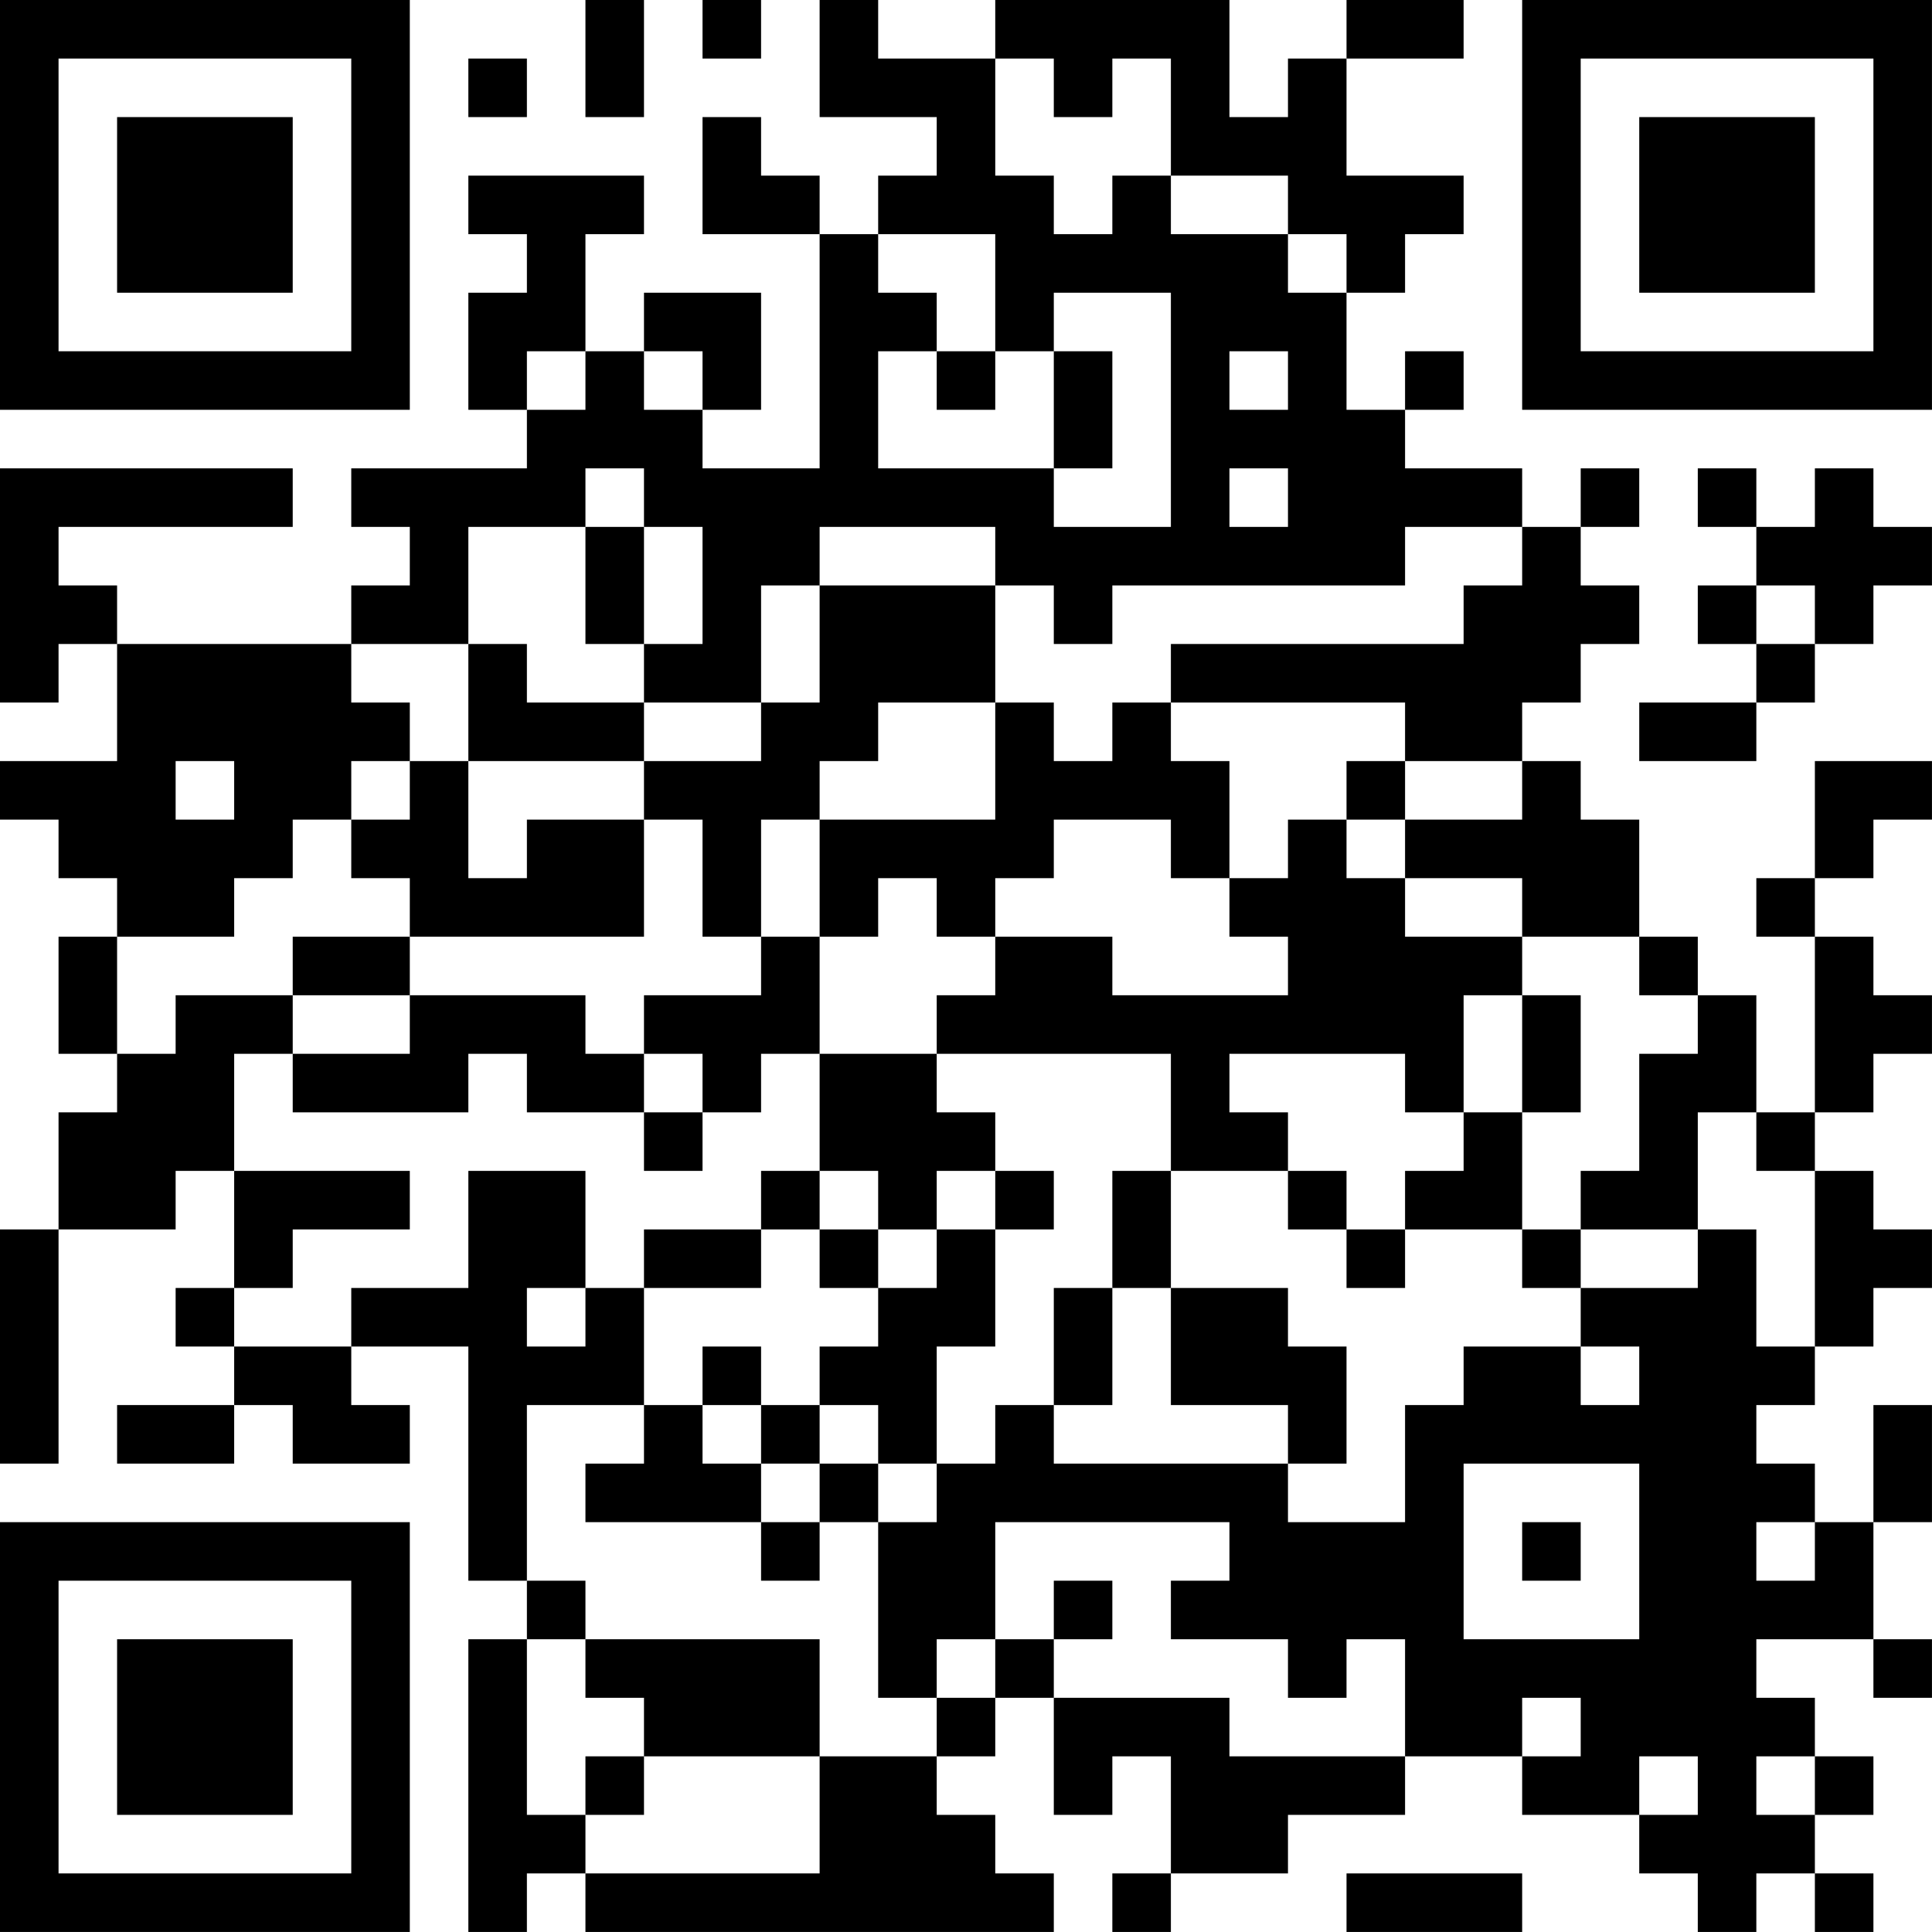 <?xml version="1.0" encoding="UTF-8"?>
<svg xmlns="http://www.w3.org/2000/svg" version="1.1" width="400" height="400" viewBox="0 0 400 400"><rect x="0" y="0" width="400" height="400" fill="#ffffff"/><g transform="scale(12.121)"><g transform="translate(0,0)"><path fill-rule="evenodd" d="M10 0L10 2L11 2L11 0ZM12 0L12 1L13 1L13 0ZM14 0L14 2L16 2L16 3L15 3L15 4L14 4L14 3L13 3L13 2L12 2L12 4L14 4L14 8L12 8L12 7L13 7L13 5L11 5L11 6L10 6L10 4L11 4L11 3L8 3L8 4L9 4L9 5L8 5L8 7L9 7L9 8L6 8L6 9L7 9L7 10L6 10L6 11L2 11L2 10L1 10L1 9L5 9L5 8L0 8L0 12L1 12L1 11L2 11L2 13L0 13L0 14L1 14L1 15L2 15L2 16L1 16L1 18L2 18L2 19L1 19L1 21L0 21L0 25L1 25L1 21L3 21L3 20L4 20L4 22L3 22L3 23L4 23L4 24L2 24L2 25L4 25L4 24L5 24L5 25L7 25L7 24L6 24L6 23L8 23L8 27L9 27L9 28L8 28L8 33L9 33L9 32L10 32L10 33L18 33L18 32L17 32L17 31L16 31L16 30L17 30L17 29L18 29L18 31L19 31L19 30L20 30L20 32L19 32L19 33L20 33L20 32L22 32L22 31L24 31L24 30L26 30L26 31L28 31L28 32L29 32L29 33L30 33L30 32L31 32L31 33L32 33L32 32L31 32L31 31L32 31L32 30L31 30L31 29L30 29L30 28L32 28L32 29L33 29L33 28L32 28L32 26L33 26L33 24L32 24L32 26L31 26L31 25L30 25L30 24L31 24L31 23L32 23L32 22L33 22L33 21L32 21L32 20L31 20L31 19L32 19L32 18L33 18L33 17L32 17L32 16L31 16L31 15L32 15L32 14L33 14L33 13L31 13L31 15L30 15L30 16L31 16L31 19L30 19L30 17L29 17L29 16L28 16L28 14L27 14L27 13L26 13L26 12L27 12L27 11L28 11L28 10L27 10L27 9L28 9L28 8L27 8L27 9L26 9L26 8L24 8L24 7L25 7L25 6L24 6L24 7L23 7L23 5L24 5L24 4L25 4L25 3L23 3L23 1L25 1L25 0L23 0L23 1L22 1L22 2L21 2L21 0L17 0L17 1L15 1L15 0ZM8 1L8 2L9 2L9 1ZM17 1L17 3L18 3L18 4L19 4L19 3L20 3L20 4L22 4L22 5L23 5L23 4L22 4L22 3L20 3L20 1L19 1L19 2L18 2L18 1ZM15 4L15 5L16 5L16 6L15 6L15 8L18 8L18 9L20 9L20 5L18 5L18 6L17 6L17 4ZM9 6L9 7L10 7L10 6ZM11 6L11 7L12 7L12 6ZM16 6L16 7L17 7L17 6ZM18 6L18 8L19 8L19 6ZM21 6L21 7L22 7L22 6ZM10 8L10 9L8 9L8 11L6 11L6 12L7 12L7 13L6 13L6 14L5 14L5 15L4 15L4 16L2 16L2 18L3 18L3 17L5 17L5 18L4 18L4 20L7 20L7 21L5 21L5 22L4 22L4 23L6 23L6 22L8 22L8 20L10 20L10 22L9 22L9 23L10 23L10 22L11 22L11 24L9 24L9 27L10 27L10 28L9 28L9 31L10 31L10 32L14 32L14 30L16 30L16 29L17 29L17 28L18 28L18 29L21 29L21 30L24 30L24 28L23 28L23 29L22 29L22 28L20 28L20 27L21 27L21 26L17 26L17 28L16 28L16 29L15 29L15 26L16 26L16 25L17 25L17 24L18 24L18 25L22 25L22 26L24 26L24 24L25 24L25 23L27 23L27 24L28 24L28 23L27 23L27 22L29 22L29 21L30 21L30 23L31 23L31 20L30 20L30 19L29 19L29 21L27 21L27 20L28 20L28 18L29 18L29 17L28 17L28 16L26 16L26 15L24 15L24 14L26 14L26 13L24 13L24 12L20 12L20 11L25 11L25 10L26 10L26 9L24 9L24 10L19 10L19 11L18 11L18 10L17 10L17 9L14 9L14 10L13 10L13 12L11 12L11 11L12 11L12 9L11 9L11 8ZM21 8L21 9L22 9L22 8ZM29 8L29 9L30 9L30 10L29 10L29 11L30 11L30 12L28 12L28 13L30 13L30 12L31 12L31 11L32 11L32 10L33 10L33 9L32 9L32 8L31 8L31 9L30 9L30 8ZM10 9L10 11L11 11L11 9ZM14 10L14 12L13 12L13 13L11 13L11 12L9 12L9 11L8 11L8 13L7 13L7 14L6 14L6 15L7 15L7 16L5 16L5 17L7 17L7 18L5 18L5 19L8 19L8 18L9 18L9 19L11 19L11 20L12 20L12 19L13 19L13 18L14 18L14 20L13 20L13 21L11 21L11 22L13 22L13 21L14 21L14 22L15 22L15 23L14 23L14 24L13 24L13 23L12 23L12 24L11 24L11 25L10 25L10 26L13 26L13 27L14 27L14 26L15 26L15 25L16 25L16 23L17 23L17 21L18 21L18 20L17 20L17 19L16 19L16 18L20 18L20 20L19 20L19 22L18 22L18 24L19 24L19 22L20 22L20 24L22 24L22 25L23 25L23 23L22 23L22 22L20 22L20 20L22 20L22 21L23 21L23 22L24 22L24 21L26 21L26 22L27 22L27 21L26 21L26 19L27 19L27 17L26 17L26 16L24 16L24 15L23 15L23 14L24 14L24 13L23 13L23 14L22 14L22 15L21 15L21 13L20 13L20 12L19 12L19 13L18 13L18 12L17 12L17 10ZM30 10L30 11L31 11L31 10ZM15 12L15 13L14 13L14 14L13 14L13 16L12 16L12 14L11 14L11 13L8 13L8 15L9 15L9 14L11 14L11 16L7 16L7 17L10 17L10 18L11 18L11 19L12 19L12 18L11 18L11 17L13 17L13 16L14 16L14 18L16 18L16 17L17 17L17 16L19 16L19 17L22 17L22 16L21 16L21 15L20 15L20 14L18 14L18 15L17 15L17 16L16 16L16 15L15 15L15 16L14 16L14 14L17 14L17 12ZM3 13L3 14L4 14L4 13ZM25 17L25 19L24 19L24 18L21 18L21 19L22 19L22 20L23 20L23 21L24 21L24 20L25 20L25 19L26 19L26 17ZM14 20L14 21L15 21L15 22L16 22L16 21L17 21L17 20L16 20L16 21L15 21L15 20ZM12 24L12 25L13 25L13 26L14 26L14 25L15 25L15 24L14 24L14 25L13 25L13 24ZM25 25L25 28L28 28L28 25ZM26 26L26 27L27 27L27 26ZM30 26L30 27L31 27L31 26ZM18 27L18 28L19 28L19 27ZM10 28L10 29L11 29L11 30L10 30L10 31L11 31L11 30L14 30L14 28ZM26 29L26 30L27 30L27 29ZM28 30L28 31L29 31L29 30ZM30 30L30 31L31 31L31 30ZM23 32L23 33L26 33L26 32ZM0 0L0 7L7 7L7 0ZM1 1L1 6L6 6L6 1ZM2 2L2 5L5 5L5 2ZM26 0L26 7L33 7L33 0ZM27 1L27 6L32 6L32 1ZM28 2L28 5L31 5L31 2ZM0 26L0 33L7 33L7 26ZM1 27L1 32L6 32L6 27ZM2 28L2 31L5 31L5 28Z" fill="#000000"/></g></g></svg>
